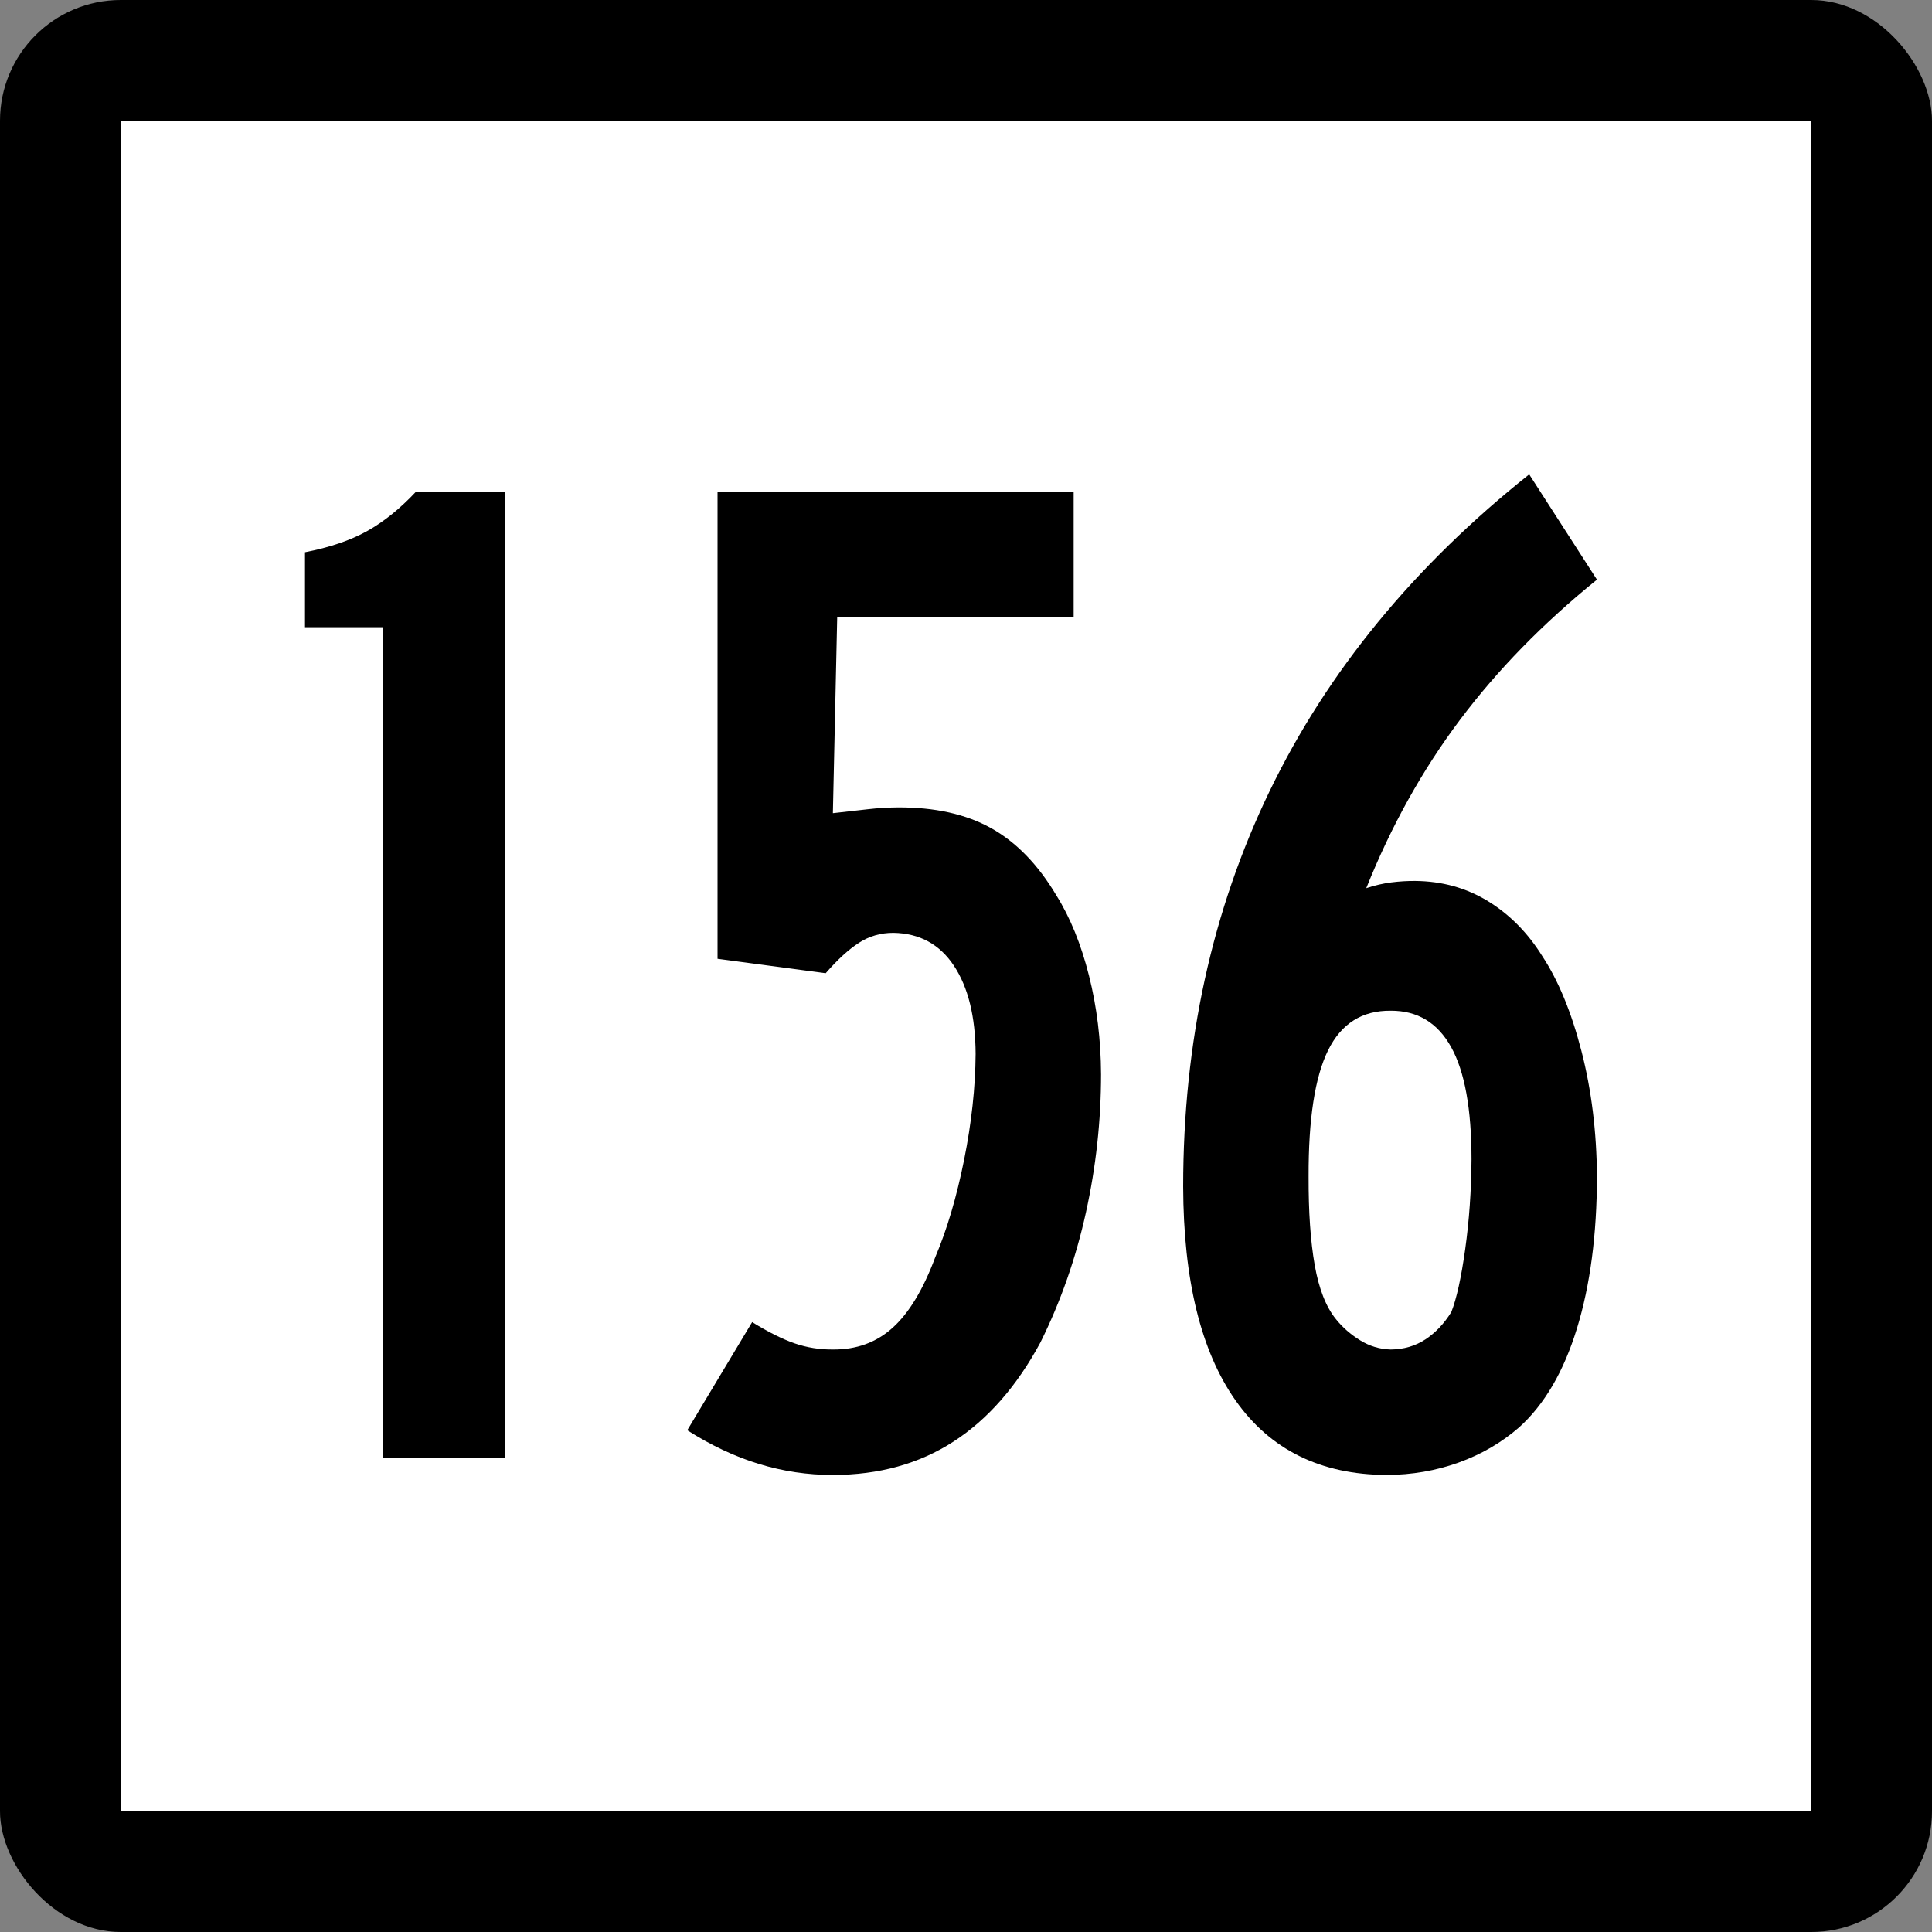 <?xml version="1.0" encoding="UTF-8" standalone="no"?>
<!-- Created with Inkscape (http://www.inkscape.org/) -->

<svg
   xmlns:dc="http://purl.org/dc/elements/1.1/"
   xmlns:cc="http://creativecommons.org/ns#"
   xmlns:rdf="http://www.w3.org/1999/02/22-rdf-syntax-ns#"
   xmlns:svg="http://www.w3.org/2000/svg"
   xmlns="http://www.w3.org/2000/svg"
   xmlns:sodipodi="http://sodipodi.sourceforge.net/DTD/sodipodi-0.dtd"
   xmlns:inkscape="http://www.inkscape.org/namespaces/inkscape"
   id="svg2"
   sodipodi:version="0.32"
   inkscape:version="0.47 r22583"
   width="200"
   height="200"
   version="1.0"
   sodipodi:docname="Connecticut Highway Shield Template.svg"
   inkscape:output_extension="org.inkscape.output.svg.inkscape">
  <rect width="100%" height="100%" fill="#808080" stroke="none"/>
  <defs
     id="defs5">
    <inkscape:perspective
       sodipodi:type="inkscape:persp3d"
       inkscape:vp_x="0 : 100 : 1"
       inkscape:vp_y="0 : 1000 : 0"
       inkscape:vp_z="200 : 100 : 1"
       inkscape:persp3d-origin="100 : 66.666667 : 1"
       id="perspective3092" />
  </defs>
  <sodipodi:namedview
     inkscape:window-height="776"
     inkscape:window-width="1280"
     inkscape:pageshadow="2"
     inkscape:pageopacity="0.0"
     guidetolerance="10.0"
     gridtolerance="10.0"
     objecttolerance="10.0"
     borderopacity="1.0"
     bordercolor="#666666"
     pagecolor="#ffffff"
     id="base"
     width="2160px"
     height="2160px"
     units="px"
     inkscape:zoom="2"
     inkscape:cx="96.203049"
     inkscape:cy="100"
     inkscape:window-x="-4"
     inkscape:window-y="-4"
     inkscape:current-layer="g6057"
     showgrid="false"
     inkscape:window-maximized="1" />
  <g
     id="g6057"
     transform="matrix(9.2592593e-2,0,0,9.2592593e-2,0,5.6514033e-6)">
    <rect
       rx="135"
       ry="135"
       y="-6.1035156e-005"
       x="0"
       height="2160"
       width="2160"
       id="rect2161"
       style="opacity:1;color:#000000;fill:#000000;fill-opacity:1;fill-rule:nonzero;stroke:none;stroke-width:1;stroke-linecap:butt;stroke-linejoin:miter;marker:none;marker-start:none;marker-mid:none;marker-end:none;stroke-miterlimit:4;stroke-dasharray:none;stroke-dashoffset:0;stroke-opacity:1;visibility:visible;display:inline;overflow:visible;enable-background:accumulate" />
    <rect
       style="opacity:1;color:#000000;fill:#ffffff;fill-opacity:1;fill-rule:nonzero;stroke:none;stroke-width:1;stroke-linecap:butt;stroke-linejoin:miter;marker:none;marker-start:none;marker-mid:none;marker-end:none;stroke-miterlimit:4;stroke-dasharray:none;stroke-dashoffset:0;stroke-opacity:1;visibility:visible;display:inline;overflow:visible;enable-background:accumulate"
       id="rect3134"
       width="1890"
       height="1890"
       x="135"
       y="135" />
    <g
       style="font-size:1611.908px;font-style:normal;font-weight:normal;writing-mode:lr-tb;fill:#000000;fill-opacity:1;stroke:none;font-family:Bitstream Vera Sans"
       id="text4105">
      <path
         d="m 565.04,1629.666 0,-1079.964 -99.937,0 c -17.865,19.041 -36.133,33.75 -54.804,44.125 -18.671,10.378 -41.775,18.235 -69.311,23.574 l 0,83.818 87.042,0 0,928.447 z"
         style="text-align:center;text-anchor:middle;font-family:Roadgeek 2005 Series B;-inkscape-font-specification:Roadgeek 2005 Series B"
         id="path3048" />
      <path
         d="m 1230.981,1200.904 c -0.169,-38.45 -4.668,-75.187 -13.5,-110.213 -8.832,-35.024 -20.989,-64.911 -36.469,-89.661 -20.485,-34.42 -44.798,-59.471 -72.938,-75.154 -28.141,-15.682 -62.931,-23.405 -104.37,-23.171 -10.981,0.068 -22.063,0.74 -33.245,2.015 -11.183,1.277 -24.279,2.754 -39.29,4.433 l 4.836,-219.217 264.35,0 0,-140.234 -398.136,0 0,522.251 120.892,16.119 c 13.331,-15.279 25.756,-26.629 37.275,-34.051 11.518,-7.421 24.346,-11.115 38.484,-11.082 29.215,0.504 51.782,12.795 67.699,36.872 15.917,24.078 23.976,56.92 24.178,98.527 -0.269,37.477 -4.567,76.968 -12.895,118.474 -8.329,41.506 -19.074,77.774 -32.238,108.802 -13.433,36.033 -29.283,62.293 -47.551,78.781 -18.268,16.488 -40.566,24.615 -66.893,24.38 -14.843,0.134 -29.081,-2.149 -42.715,-6.851 -13.634,-4.701 -29.484,-12.626 -47.551,-23.775 l -72.535,120.892 c 26.529,16.891 53.259,29.451 80.191,37.678 26.932,8.227 54.468,12.324 82.609,12.291 51.479,-0.034 96.411,-12.459 134.794,-37.275 38.383,-24.816 70.822,-61.823 97.318,-111.019 22.566,-45.536 39.491,-93.892 50.774,-145.07 11.283,-51.177 16.924,-102.757 16.925,-154.741 z"
         style="text-align:center;text-anchor:middle;font-family:Roadgeek 2005 Series B;-inkscape-font-specification:Roadgeek 2005 Series B"
         id="path3050" />
      <path
         d="m 1785.402,1315.348 c -0.336,-49.968 -6.112,-96.713 -17.328,-140.234 -11.217,-43.52 -25.858,-78.982 -43.924,-106.385 -16.287,-26.058 -36.503,-46.475 -60.647,-61.252 -24.145,-14.775 -51.211,-22.297 -81.199,-22.566 -8.832,-0.067 -17.765,0.471 -26.798,1.612 -9.034,1.142 -18.369,3.292 -28.006,6.448 27.872,-69.579 62.796,-132.308 104.773,-188.188 41.976,-55.878 93.019,-108.13 153.129,-156.756 l -75.759,-117.668 c -128.951,102.591 -225.664,220.594 -290.14,354.011 -64.475,133.418 -96.713,280.838 -96.713,442.262 0.302,104.403 19.846,184.125 58.632,239.164 38.786,55.039 95,82.777 168.644,83.214 28.443,-0.101 55.375,-4.735 80.796,-13.903 25.421,-9.168 47.92,-22.264 67.498,-39.29 28.308,-25.488 49.867,-62.36 64.677,-110.616 14.809,-48.256 22.264,-104.873 22.365,-169.853 z m -140.234,-19.343 c -0.235,35.025 -2.586,68.539 -7.052,100.541 -4.467,32.003 -9.638,55.442 -15.514,70.319 -8.06,13.03 -17.731,23.238 -29.014,30.626 -11.284,7.388 -24.179,11.149 -38.685,11.283 -12.224,-0.302 -23.641,-3.727 -34.253,-10.276 -10.612,-6.548 -19.611,-14.406 -26.999,-23.574 -11.149,-13.701 -19.074,-33.849 -23.775,-60.446 -4.702,-26.596 -6.985,-59.64 -6.851,-99.131 -0.202,-64.139 7.052,-111.153 21.761,-141.04 14.708,-29.887 38.081,-44.662 70.117,-44.327 29.853,-0.134 52.352,13.433 67.498,40.7 15.145,27.268 22.734,69.043 22.768,125.324 z"
         style="text-align:center;text-anchor:middle;font-family:Roadgeek 2005 Series B;-inkscape-font-specification:Roadgeek 2005 Series B"
         id="path3052" />
    </g>
  </g>
</svg>
